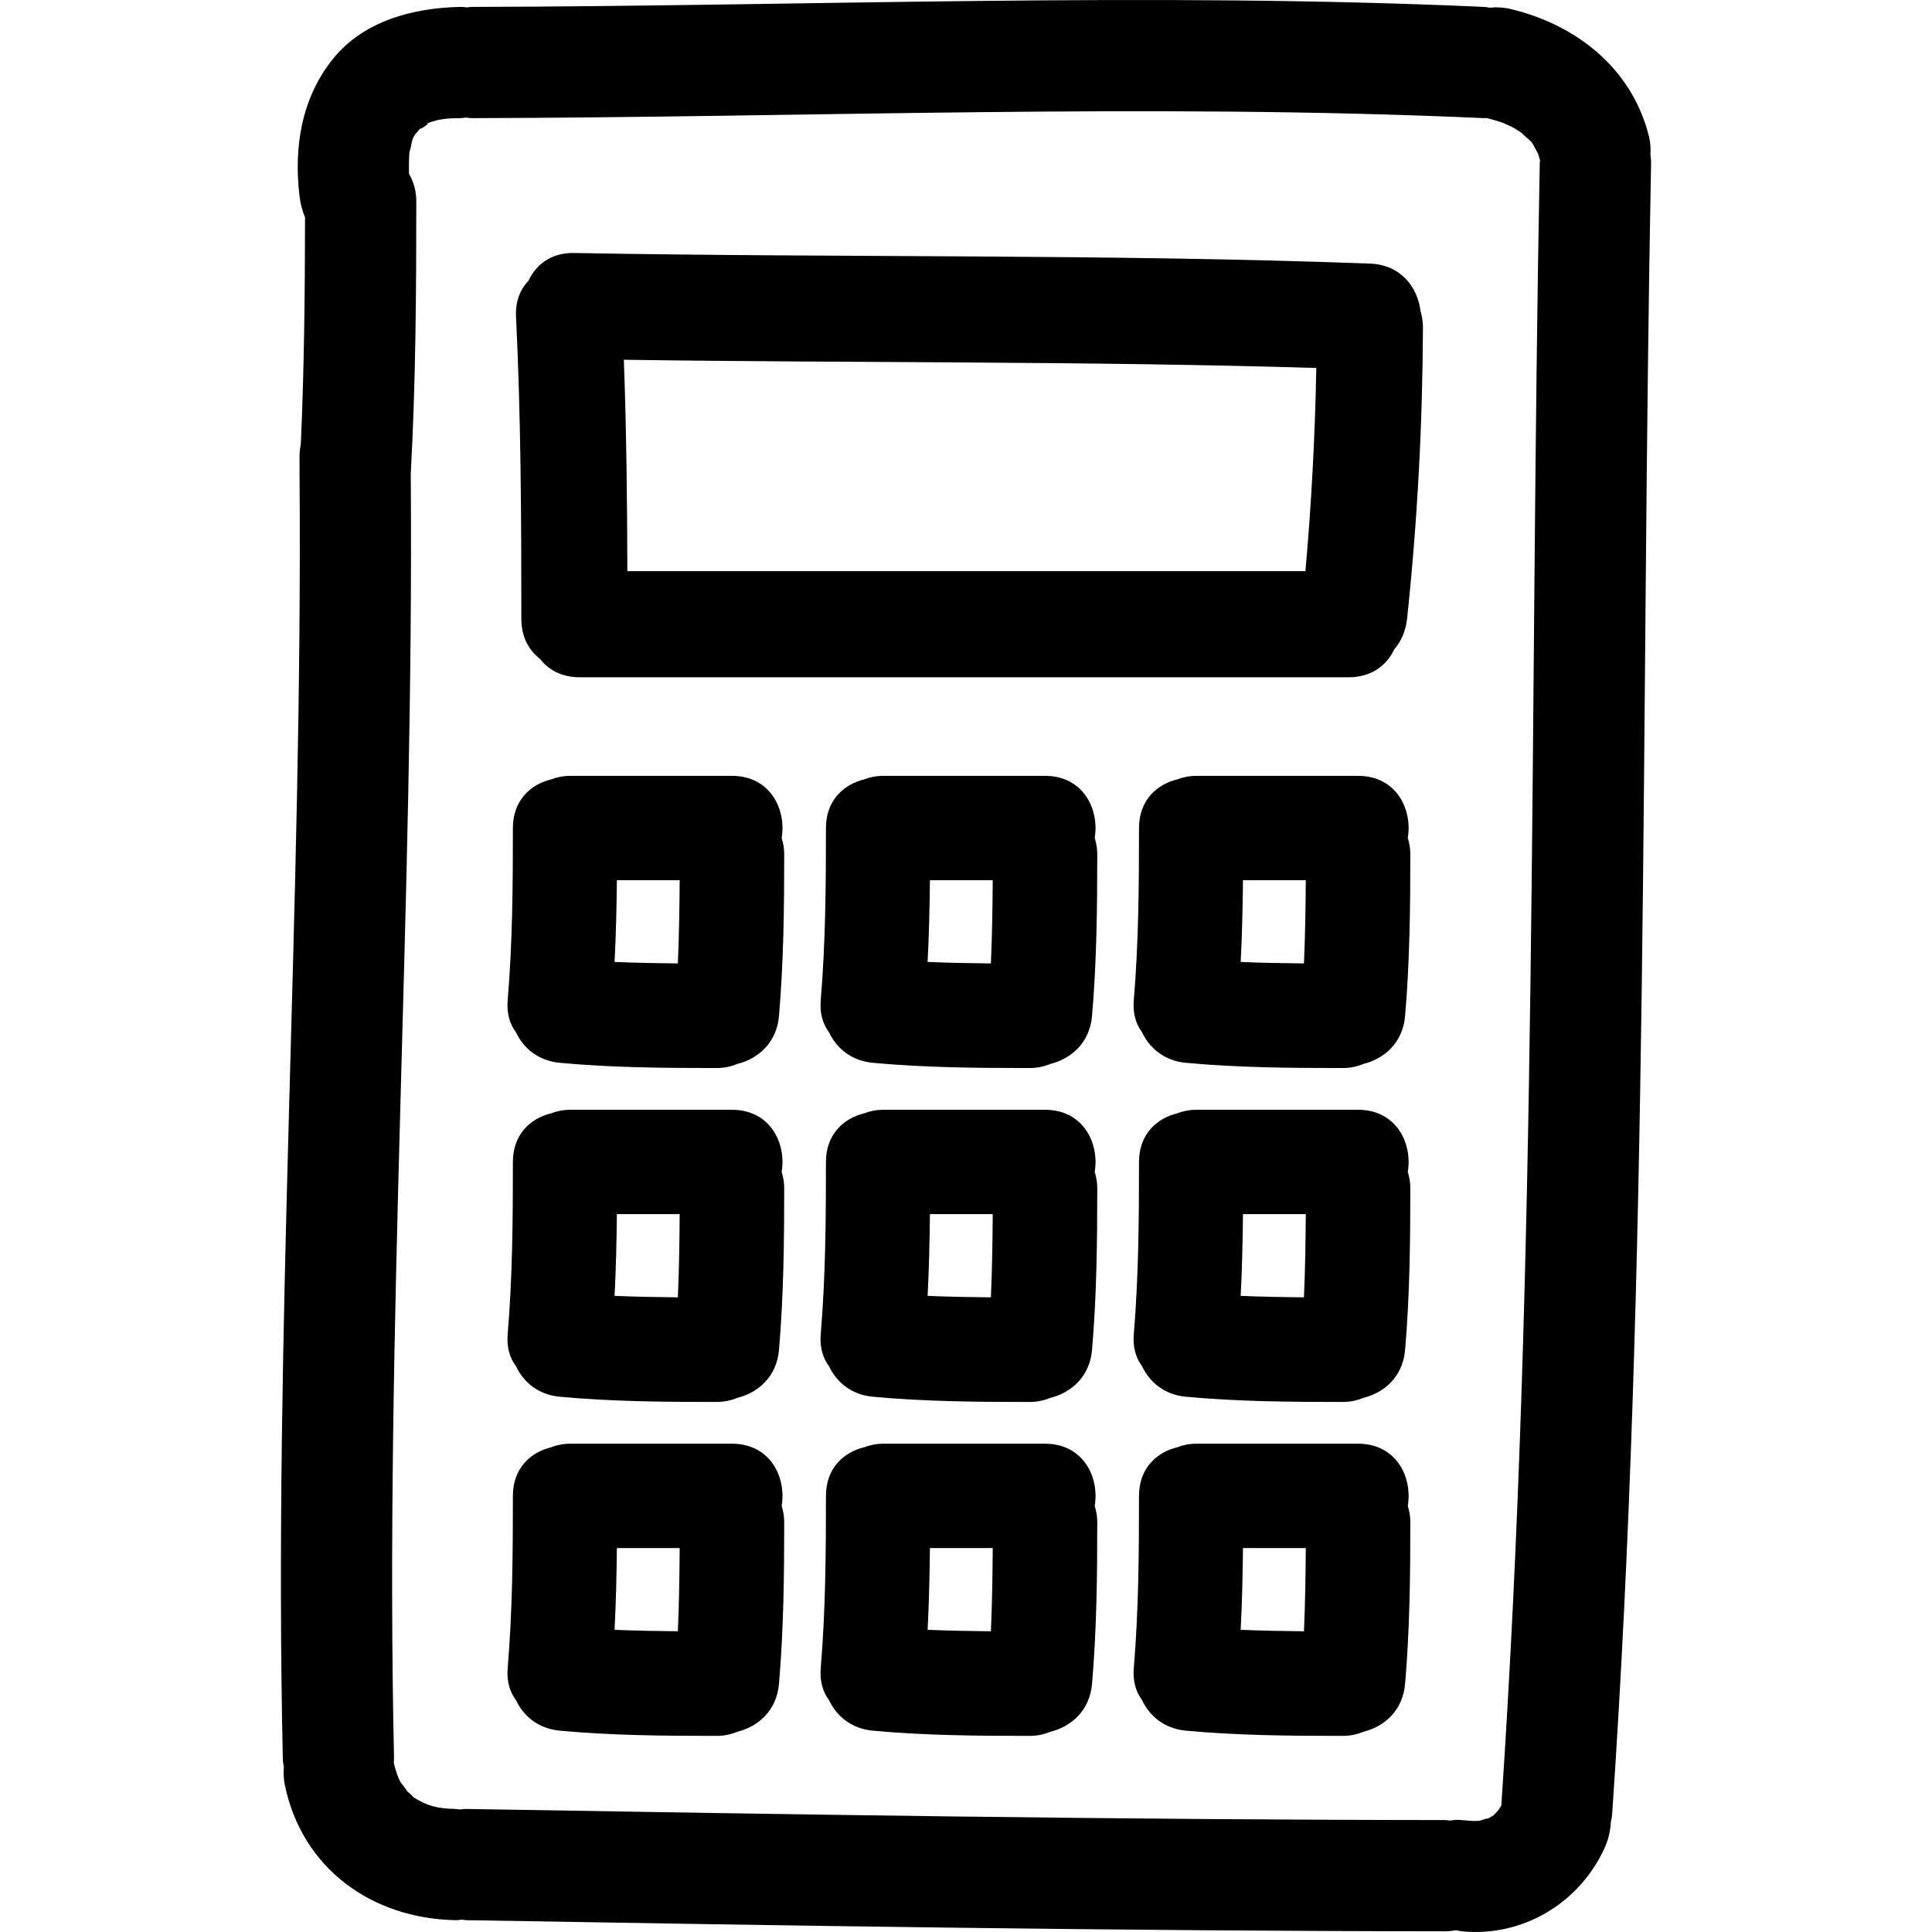 <?xml version="1.0" encoding="iso-8859-1"?>
<!-- Uploaded to: SVG Repo, www.svgrepo.com, Generator: SVG Repo Mixer Tools -->
<!DOCTYPE svg PUBLIC "-//W3C//DTD SVG 1.1//EN" "http://www.w3.org/Graphics/SVG/1.1/DTD/svg11.dtd">
<svg fill="#000000" version="1.1" id="Capa_1" xmlns="http://www.w3.org/2000/svg" xmlns:xlink="http://www.w3.org/1999/xlink" 
	 width="800px" height="800px" viewBox="0 0 481.355 481.354"
	 xml:space="preserve">
<g>
	<g>
		<path d="M410.855,34.062c-4.194-16.989-18.072-27.935-34.622-31.85c-1.686-0.401-3.392-0.467-5.047-0.292
			c-0.473-0.061-0.909-0.18-1.407-0.2c-84.056-3.781-168.121-0.178-252.202,0c-0.442,0-0.823,0.091-1.239,0.124
			c-0.513-0.043-0.988-0.137-1.534-0.124c-11.715,0.206-24.11,3.399-31.795,12.888c-7.884,9.734-9.844,22.018-8.389,34.221
			c0.224,1.868,0.681,3.656,1.379,5.304c-0.021,18.859-0.208,37.699-1.051,56.538c-0.213,1.026-0.333,2.112-0.322,3.293
			c0.01,1.361-0.005,2.725,0.005,4.085c-0.005,0.023-0.005,0.048-0.005,0.069c0,0.025,0.005,0.045,0.005,0.073
			c0.833,106.711-6.541,213.313-4.164,320.032c0.016,0.716,0.145,1.351,0.244,2.011c-0.099,1.457-0.056,2.95,0.249,4.443
			c4.271,20.865,21.696,33.321,42.467,33.732c0.584,0.011,1.099-0.086,1.645-0.132c0.383,0.03,0.726,0.127,1.127,0.132
			c81.293,1.377,162.584,2.707,243.888,2.773c0.939,0,1.808-0.117,2.65-0.265c0.503,0.092,0.99,0.208,1.503,0.265
			c15.062,1.503,29.295-7.028,35.521-20.724c0.976-2.128,1.478-4.352,1.59-6.546c0.111-0.604,0.269-1.183,0.31-1.838
			c9.369-137.004,7.068-274.353,9.704-411.56c0.01-0.709-0.092-1.338-0.157-1.988C411.287,37.058,411.22,35.555,410.855,34.062z
			 M383.632,40.517c-2.615,136.453-0.387,273.048-9.577,409.3c-0.274,0.437-0.554,0.879-0.635,1.051
			c-0.305,0.336-0.595,0.691-0.93,1.011c-0.173,0.178-0.238,0.259-0.345,0.386c-0.152,0.087-0.29,0.163-0.539,0.325
			c-0.386,0.233-0.797,0.422-1.193,0.635c0.691-0.416-0.914,0.152-1.731,0.411c-0.147,0.011-0.243,0.016-0.427,0.036
			c-1.351,0.076-2.701-0.071-4.026-0.203c-0.98-0.102-1.939-0.046-2.874,0.127c-0.432-0.036-0.828-0.127-1.279-0.127
			c-81.309-0.066-162.6-1.396-243.888-2.772c-0.589-0.011-1.097,0.086-1.638,0.132c-0.386-0.036-0.734-0.122-1.135-0.132
			c-4.357-0.087-6.942-0.706-10.549-3.002c0.307,0.107-0.704-0.792-1.379-1.371c-0.094-0.254-1.574-2.102-1.638-2.208
			c-0.614-1.021-1.221-2.778-1.747-4.937c0.011-0.324,0.079-0.609,0.074-0.949c-2.377-106.765,5.007-213.415,4.164-320.174
			c1.237-22.597,1.384-45.202,1.384-67.832c0-2.734-0.708-5.002-1.815-6.898c-0.051-1.854-0.02-3.704,0.114-5.575
			c0.084,0.327,0.64-2.605,0.65-2.651c0.109-0.317,0.188-0.531,0.254-0.734c0.226-0.421,0.47-0.828,0.714-1.234
			c-0.224,0.459,0.457-0.399,1.003-1.074c-0.1,0.432,3.397-1.988,1.224-1.1c3.613-1.475,5.599-1.46,8.937-1.523
			c0.442-0.01,0.833-0.104,1.254-0.145c0.508,0.045,0.978,0.149,1.519,0.145c84.081-0.175,168.146-3.78,252.202,0
			c0.224,0.01,0.412-0.036,0.63-0.036c1.422,0.391,2.854,0.78,4.245,1.27c0.229,0.16,2.148,1.003,2.29,1.082
			c0.858,0.457,1.641,1.019,2.442,1.569c-0.365-0.155,1.555,1.457,1.747,1.647c0.208,0.214,0.32,0.308,0.452,0.432
			c0.106,0.183,0.233,0.391,0.457,0.734c0.106,0.145,0.894,1.752,1.147,2.138c0.193,0.561,0.355,1.132,0.513,1.711
			C383.683,40.166,383.637,40.323,383.632,40.517z"/>
		<path d="M341.307,65.673c-66.05-2.45-132.132-1.425-198.201-2.641c-5.792-0.112-9.567,2.895-11.418,6.893
			c-2.034,2.113-3.308,5.065-3.12,8.965c1.221,25.095,1.325,50.198,1.325,75.319c0,4.519,1.884,7.799,4.608,9.922
			c2.127,2.729,5.413,4.611,9.927,4.611h191.597c5.738,0,9.501-3.021,11.375-6.992c1.66-1.955,2.833-4.466,3.163-7.546
			c2.58-24.159,3.864-48.38,3.961-72.678c0.005-1.465-0.238-2.76-0.594-3.977C353.214,71.568,349.031,65.957,341.307,65.673z
			 M325.246,142.307H156.304c-0.041-17.564-0.229-35.119-0.874-52.674c57.511,0.838,115.028,0.302,172.526,2.049
			C327.637,108.592,326.753,125.466,325.246,142.307z"/>
		<path d="M182.387,193.303h-40.299c-1.821,0-3.4,0.353-4.827,0.898c-5.126,1.259-9.473,5.258-9.473,12.101
			c0,14.32-0.104,28.62-1.3,42.899c-0.282,3.32,0.551,5.951,2.034,7.941c1.871,3.966,5.512,7.15,10.966,7.658
			c12.979,1.198,25.979,1.3,38.999,1.3c1.965,0,3.682-0.386,5.185-1.016c5.205-1.285,9.844-5.251,10.415-11.984
			c1.145-13.416,1.3-26.842,1.3-40.299c0-1.488-0.264-2.793-0.635-4.014C195.958,201.574,191.839,193.303,182.387,193.303z
			 M168.887,240.038c-5.261-0.051-10.514-0.15-15.77-0.374c0.358-6.781,0.502-13.57,0.576-20.362h15.648
			C169.293,226.218,169.189,233.134,168.887,240.038z"/>
		<path d="M260.384,193.303h-40.299c-1.82,0-3.399,0.353-4.827,0.898c-5.126,1.259-9.473,5.258-9.473,12.101
			c0,14.32-0.104,28.62-1.3,42.899c-0.282,3.32,0.551,5.951,2.034,7.941c1.872,3.966,5.512,7.15,10.966,7.658
			c12.979,1.198,25.979,1.3,38.998,1.3c1.966,0,3.682-0.386,5.186-1.016c5.205-1.285,9.841-5.251,10.414-11.984
			c1.143-13.416,1.301-26.842,1.301-40.299c0-1.488-0.265-2.793-0.635-4.014C273.953,201.574,269.834,193.303,260.384,193.303z
			 M246.882,240.038c-5.259-0.051-10.512-0.15-15.768-0.374c0.358-6.781,0.503-13.57,0.576-20.362h15.648
			C247.289,226.218,247.187,233.134,246.882,240.038z"/>
		<path d="M338.382,193.303h-40.299c-1.823,0-3.402,0.353-4.829,0.898c-5.124,1.259-9.471,5.258-9.471,12.101
			c0,14.32-0.106,28.62-1.3,42.899c-0.284,3.32,0.548,5.951,2.031,7.941c1.873,3.966,5.515,7.15,10.968,7.658
			c12.979,1.198,25.979,1.3,38.999,1.3c1.965,0,3.682-0.386,5.185-1.016c5.205-1.285,9.842-5.251,10.415-11.984
			c1.143-13.416,1.3-26.842,1.3-40.299c0-1.488-0.264-2.793-0.635-4.014C351.951,201.574,347.833,193.303,338.382,193.303z
			 M324.879,240.038c-5.261-0.051-10.511-0.15-15.767-0.374c0.355-6.781,0.502-13.57,0.573-20.362h15.65
			C325.286,226.218,325.184,233.134,324.879,240.038z"/>
		<path d="M182.387,276.5h-40.299c-1.821,0-3.4,0.351-4.827,0.898c-5.126,1.26-9.473,5.256-9.473,12.102
			c0,14.319-0.104,28.619-1.3,42.898c-0.282,3.321,0.551,5.951,2.034,7.941c1.871,3.967,5.512,7.15,10.966,7.658
			c12.979,1.198,25.979,1.3,38.999,1.3c1.965,0,3.682-0.386,5.185-1.016c5.205-1.284,9.844-5.251,10.415-11.984
			c1.145-13.416,1.3-26.842,1.3-40.299c0-1.487-0.264-2.792-0.635-4.017C195.958,284.771,191.839,276.5,182.387,276.5z
			 M168.887,323.232c-5.261-0.051-10.514-0.147-15.77-0.37c0.358-6.784,0.502-13.574,0.576-20.363h15.648
			C169.293,309.415,169.189,316.332,168.887,323.232z"/>
		<path d="M260.384,276.5h-40.299c-1.82,0-3.399,0.351-4.827,0.898c-5.126,1.26-9.473,5.256-9.473,12.102
			c0,14.319-0.104,28.619-1.3,42.898c-0.282,3.321,0.551,5.951,2.034,7.941c1.872,3.967,5.512,7.15,10.966,7.658
			c12.979,1.198,25.979,1.3,38.998,1.3c1.966,0,3.682-0.386,5.186-1.016c5.205-1.284,9.841-5.251,10.414-11.984
			c1.143-13.416,1.301-26.842,1.301-40.299c0-1.487-0.265-2.792-0.635-4.017C273.953,284.771,269.834,276.5,260.384,276.5z
			 M246.882,323.232c-5.259-0.051-10.512-0.147-15.768-0.37c0.358-6.784,0.503-13.574,0.576-20.363h15.648
			C247.289,309.415,247.187,316.332,246.882,323.232z"/>
		<path d="M338.382,276.5h-40.299c-1.823,0-3.402,0.351-4.829,0.898c-5.124,1.26-9.471,5.256-9.471,12.102
			c0,14.319-0.106,28.619-1.3,42.898c-0.284,3.321,0.548,5.951,2.031,7.941c1.873,3.967,5.515,7.15,10.968,7.658
			c12.979,1.198,25.979,1.3,38.999,1.3c1.965,0,3.682-0.386,5.185-1.016c5.205-1.284,9.842-5.251,10.415-11.984
			c1.143-13.416,1.3-26.842,1.3-40.299c0-1.487-0.264-2.792-0.635-4.017C351.951,284.771,347.833,276.5,338.382,276.5z
			 M324.879,323.232c-5.261-0.051-10.511-0.147-15.767-0.37c0.355-6.784,0.502-13.574,0.573-20.363h15.65
			C325.286,309.415,325.184,316.332,324.879,323.232z"/>
		<path d="M182.387,359.697h-40.299c-1.821,0-3.4,0.351-4.827,0.899c-5.126,1.259-9.473,5.255-9.473,12.101
			c0,14.32-0.104,28.619-1.3,42.898c-0.282,3.321,0.551,5.951,2.034,7.942c1.871,3.966,5.512,7.149,10.966,7.657
			c12.979,1.198,25.979,1.3,38.999,1.3c1.965,0,3.682-0.386,5.185-1.016c5.205-1.284,9.844-5.25,10.415-11.983
			c1.145-13.416,1.3-26.843,1.3-40.299c0-1.488-0.264-2.793-0.635-4.017C195.958,367.97,191.839,359.697,182.387,359.697z
			 M168.887,406.43c-5.261-0.051-10.514-0.146-15.77-0.37c0.358-6.784,0.502-13.573,0.576-20.362h15.648
			C169.293,392.613,169.189,399.529,168.887,406.43z"/>
		<path d="M260.384,359.697h-40.299c-1.82,0-3.399,0.351-4.827,0.899c-5.126,1.259-9.473,5.255-9.473,12.101
			c0,14.32-0.104,28.619-1.3,42.898c-0.282,3.321,0.551,5.951,2.034,7.942c1.872,3.966,5.512,7.149,10.966,7.657
			c12.979,1.198,25.979,1.3,38.998,1.3c1.966,0,3.682-0.386,5.186-1.016c5.205-1.284,9.841-5.25,10.414-11.983
			c1.143-13.416,1.301-26.843,1.301-40.299c0-1.488-0.265-2.793-0.635-4.017C273.953,367.97,269.834,359.697,260.384,359.697z
			 M246.882,406.43c-5.259-0.051-10.512-0.146-15.768-0.37c0.358-6.784,0.503-13.573,0.576-20.362h15.648
			C247.289,392.613,247.187,399.529,246.882,406.43z"/>
		<path d="M338.382,359.697h-40.299c-1.823,0-3.402,0.351-4.829,0.899c-5.124,1.259-9.471,5.255-9.471,12.101
			c0,14.32-0.106,28.619-1.3,42.898c-0.284,3.321,0.548,5.951,2.031,7.942c1.873,3.966,5.515,7.149,10.968,7.657
			c12.979,1.198,25.979,1.3,38.999,1.3c1.965,0,3.682-0.386,5.185-1.016c5.205-1.284,9.842-5.25,10.415-11.983
			c1.143-13.416,1.3-26.843,1.3-40.299c0-1.488-0.264-2.793-0.635-4.017C351.951,367.97,347.833,359.697,338.382,359.697z
			 M324.879,406.43c-5.261-0.051-10.511-0.146-15.767-0.37c0.355-6.784,0.502-13.573,0.573-20.362h15.65
			C325.286,392.613,325.184,399.529,324.879,406.43z"/>
	</g>
</g>
</svg>
